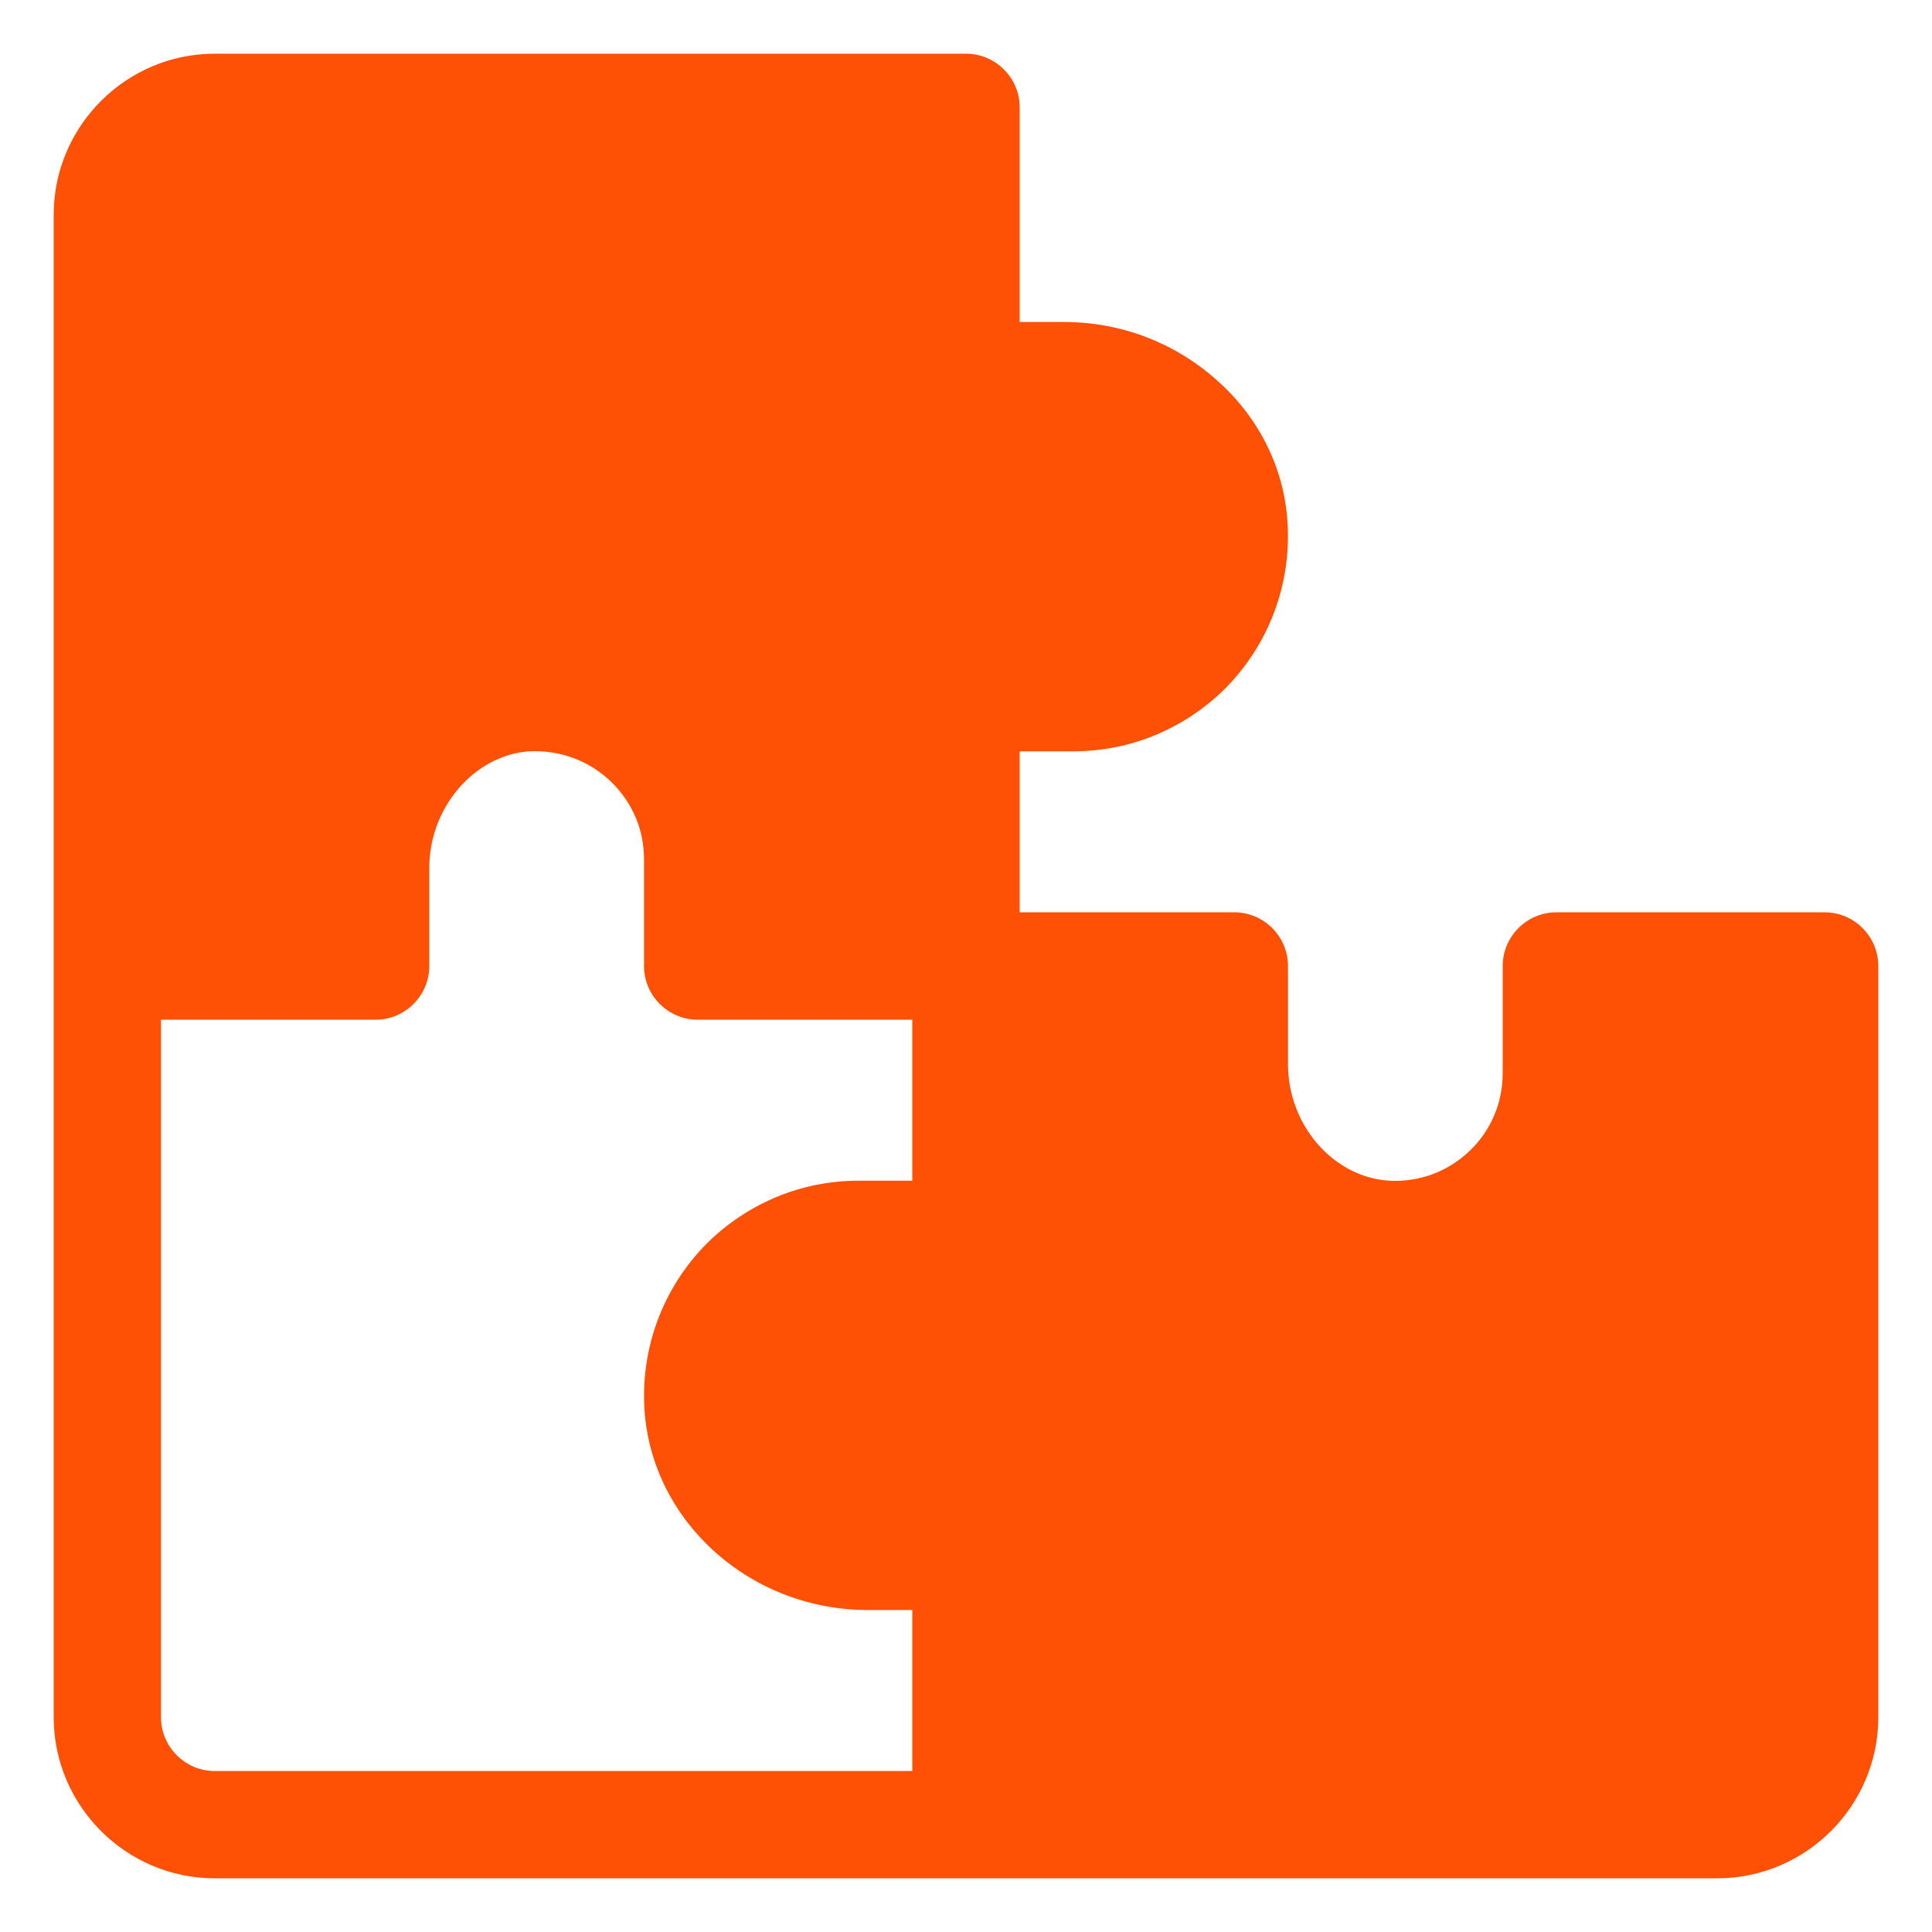 <svg xmlns="http://www.w3.org/2000/svg" width="24" height="24" viewBox="0 0 24 24" fill="none"><g clip-path="url(#clip0_547_875)"><path d="M22.667 11.333H19.333C18.967 11.333 18.667 11.633 18.667 12V13.333C18.667 13.7 18.52 14.047 18.253 14.3C17.987 14.553 17.633 14.687 17.26 14.667C16.567 14.627 16 13.98 16 13.22V12C16 11.633 15.7 11.333 15.333 11.333H12.667V9.333H13.333C14.047 9.333 14.713 9.053 15.22 8.553C15.767 8 16.047 7.247 15.993 6.473C15.947 5.78 15.613 5.16 15.113 4.72C14.613 4.273 13.947 4 13.22 4H12.667V1.333C12.667 0.967 12.367 0.667 12 0.667H2.667C1.567 0.667 0.667 1.567 0.667 2.667V21.333C0.667 22.433 1.567 23.333 2.667 23.333H21.333C22.433 23.333 23.333 22.433 23.333 21.333V12C23.333 11.633 23.033 11.333 22.667 11.333ZM11.333 22H2.667C2.3 22 2 21.7 2 21.333V12.667H4.667C5.033 12.667 5.333 12.367 5.333 12V10.78C5.333 10.033 5.887 9.387 6.567 9.333C6.96 9.313 7.333 9.453 7.607 9.727C7.86 9.98 8 10.313 8 10.667V12C8 12.367 8.3 12.667 8.667 12.667H11.333V14.667H10.667C9.953 14.667 9.287 14.947 8.78 15.447C8.233 16 7.953 16.753 8.007 17.527C8.107 18.913 9.327 20 10.78 20H11.333V22Z" fill="#FE5105"></path></g><defs><clipPath id="clip0_547_875"><rect width="24" height="24" fill="white"></rect></clipPath></defs></svg>